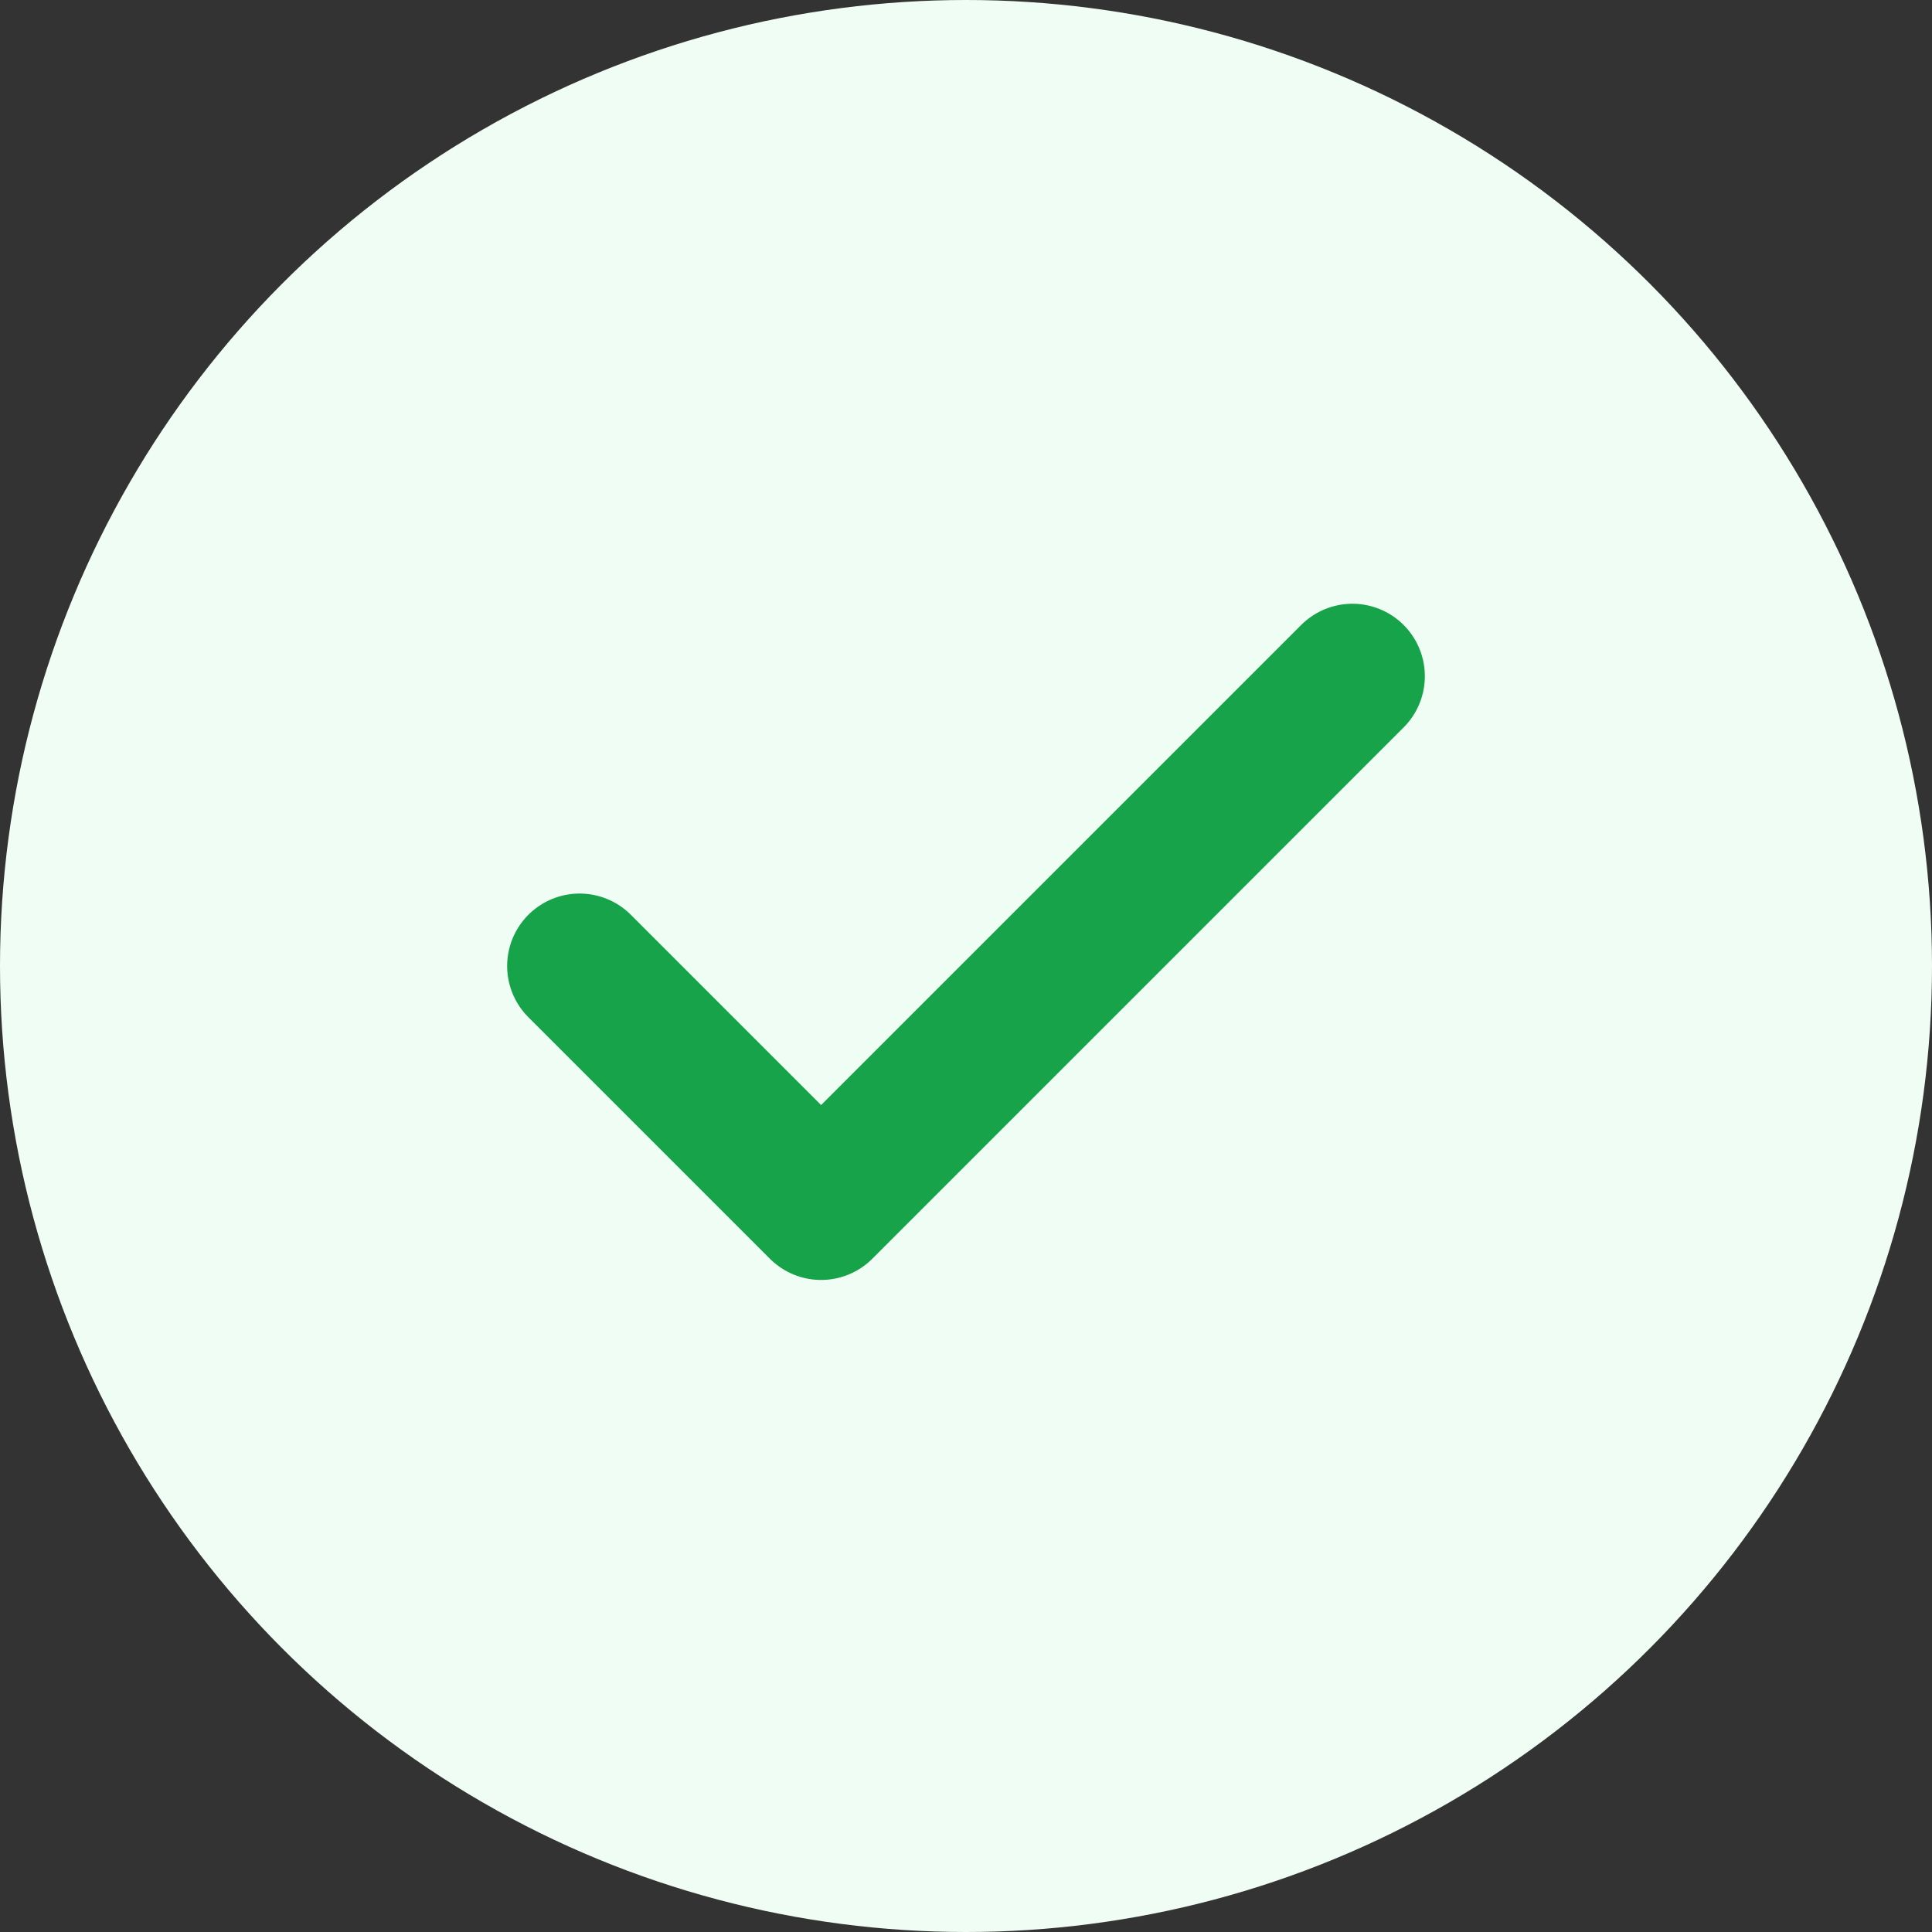<svg width="20" height="20" viewBox="0 0 20 20" fill="none" xmlns="http://www.w3.org/2000/svg">
<rect x="0" y="0" width="20" height="20" fill="#333333" stroke="none"/>
<circle cx="10" cy="10" r="10" fill="#F0FDF4"/>
<path d="M14 7L8.5 12.5L6 10" stroke="#16A34A" stroke-width="1.5" stroke-linecap="round" stroke-linejoin="round"/>
</svg>
